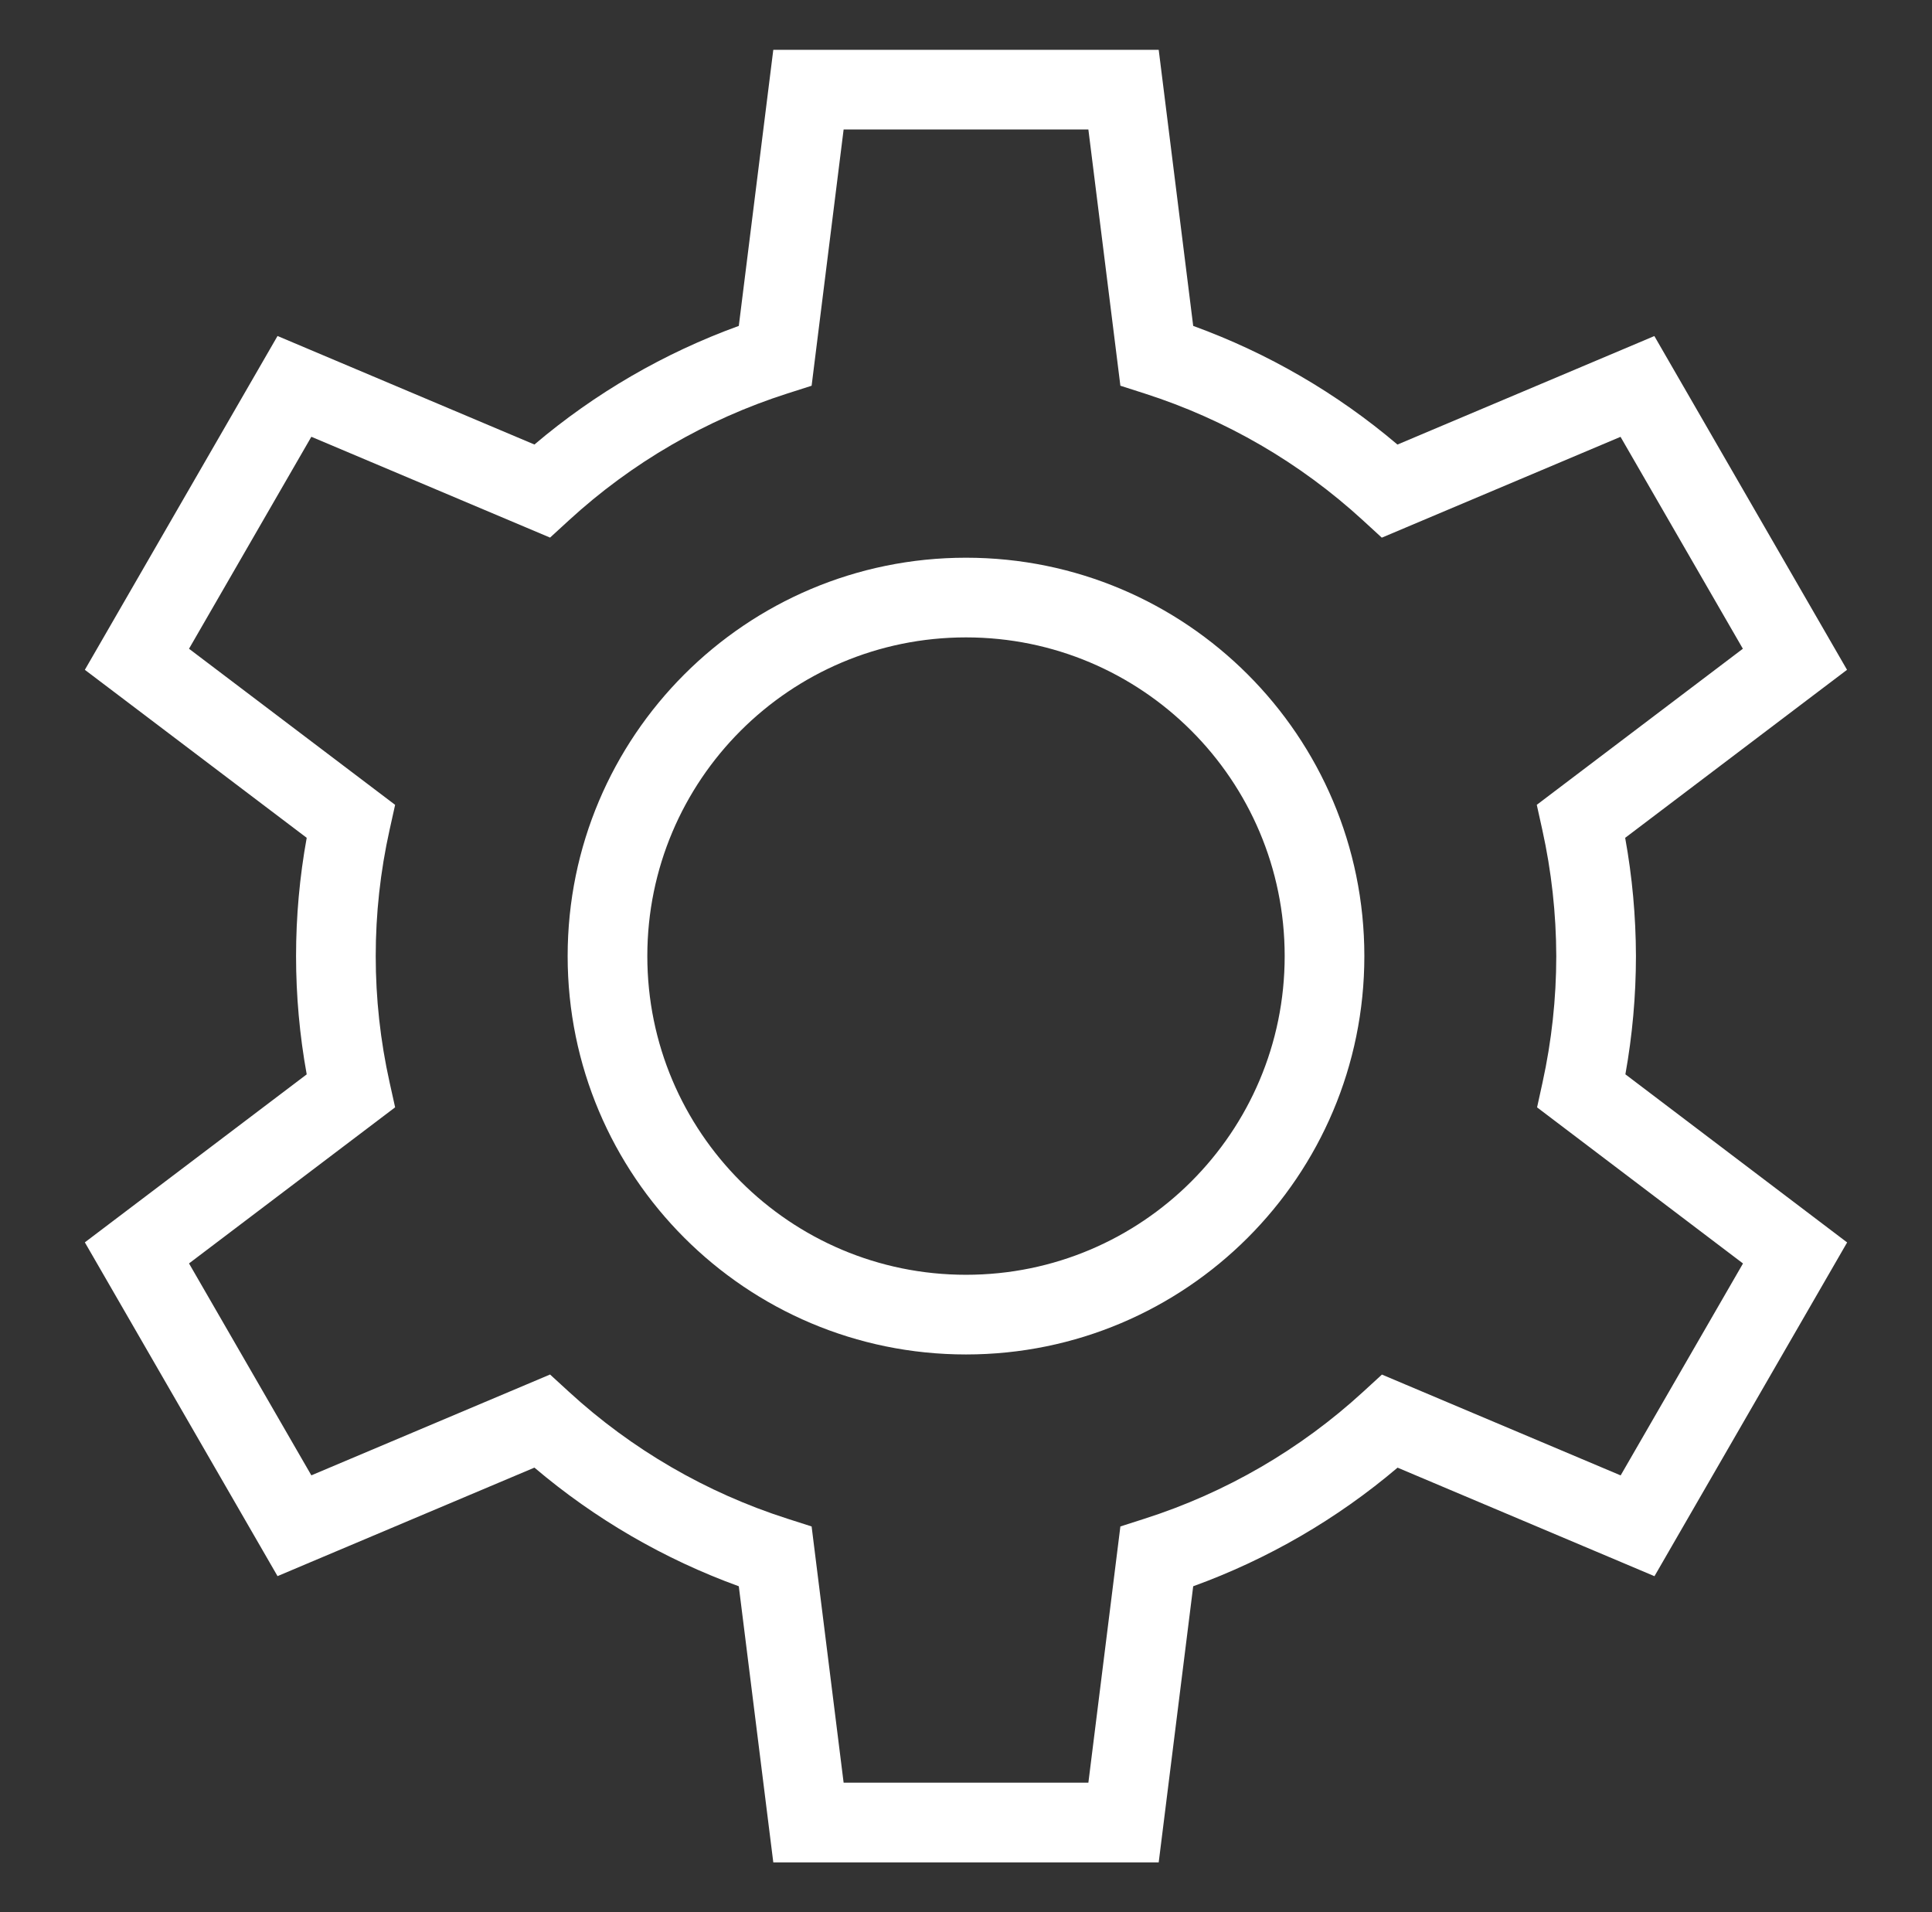 <?xml version="1.0" encoding="UTF-8"?> <svg xmlns="http://www.w3.org/2000/svg" width="97" height="96" viewBox="0 0 97 96" fill="none"><rect x="0" y="0" width="97" height="96" fill="#333333" stroke="none"/><path fill-rule="evenodd" clip-rule="evenodd" d="M40.59 2.5H38.825L38.606 4.252L37.093 16.362C33.346 17.721 29.872 19.738 26.832 22.317L15.561 17.556L13.934 16.868L13.051 18.398L5.143 32.099L4.26 33.628L5.668 34.693L15.399 42.062C14.686 45.989 14.686 50.011 15.399 53.938L5.668 61.306L4.26 62.372L5.143 63.901L13.051 77.599L13.934 79.129L15.561 78.441L26.832 73.681C29.871 76.26 33.346 78.278 37.093 79.638L38.606 91.748L38.825 93.5H40.59H56.41H58.175L58.394 91.748L59.907 79.638C63.654 78.279 67.129 76.262 70.168 73.683L81.439 78.444L83.066 79.132L83.949 77.602L91.857 63.904L92.739 62.376L91.333 61.31L81.606 53.936C81.957 51.978 82.135 49.992 82.136 48.002L82.136 47.995C82.131 46.004 81.95 44.019 81.595 42.063L91.326 34.693L92.734 33.628L91.851 32.099L83.943 18.401L83.06 16.871L81.433 17.559L70.162 22.319C67.125 19.74 63.652 17.723 59.907 16.362L58.394 4.252L58.175 2.5H56.41H40.59ZM40.907 18.098L42.356 6.5H54.644L56.093 18.098L56.251 19.365L57.467 19.755C61.539 21.06 65.279 23.233 68.43 26.125L69.376 26.993L70.56 26.493L81.362 21.931L87.504 32.57L78.179 39.632L77.157 40.406L77.434 41.658C77.895 43.741 78.13 45.868 78.136 48.002C78.135 50.135 77.903 52.262 77.446 54.346L77.172 55.595L78.192 56.368L87.511 63.432L81.368 74.072L70.566 69.51L69.383 69.01L68.436 69.878C65.284 72.769 61.542 74.942 57.468 76.245L56.251 76.635L56.093 77.902L54.644 89.5H42.356L40.907 77.902L40.749 76.635L39.532 76.245C35.458 74.941 31.716 72.767 28.564 69.875L27.617 69.007L26.434 69.507L15.632 74.069L9.49 63.43L18.815 56.368L19.838 55.593L19.56 54.34C18.632 50.164 18.632 45.836 19.56 41.66L19.838 40.407L18.815 39.632L9.49 32.57L15.632 21.928L26.434 26.49L27.617 26.99L28.564 26.122C31.716 23.231 35.458 21.058 39.532 19.755L40.749 19.366L40.907 18.098ZM32.5 48C32.5 39.163 39.663 32 48.5 32C57.337 32 64.5 39.163 64.5 48C64.5 56.837 57.337 64 48.5 64C39.663 64 32.5 56.837 32.5 48ZM48.5 28C37.454 28 28.5 36.954 28.5 48C28.5 59.046 37.454 68 48.5 68C59.546 68 68.5 59.046 68.5 48C68.5 36.954 59.546 28 48.5 28Z" fill="white"></path></svg> 